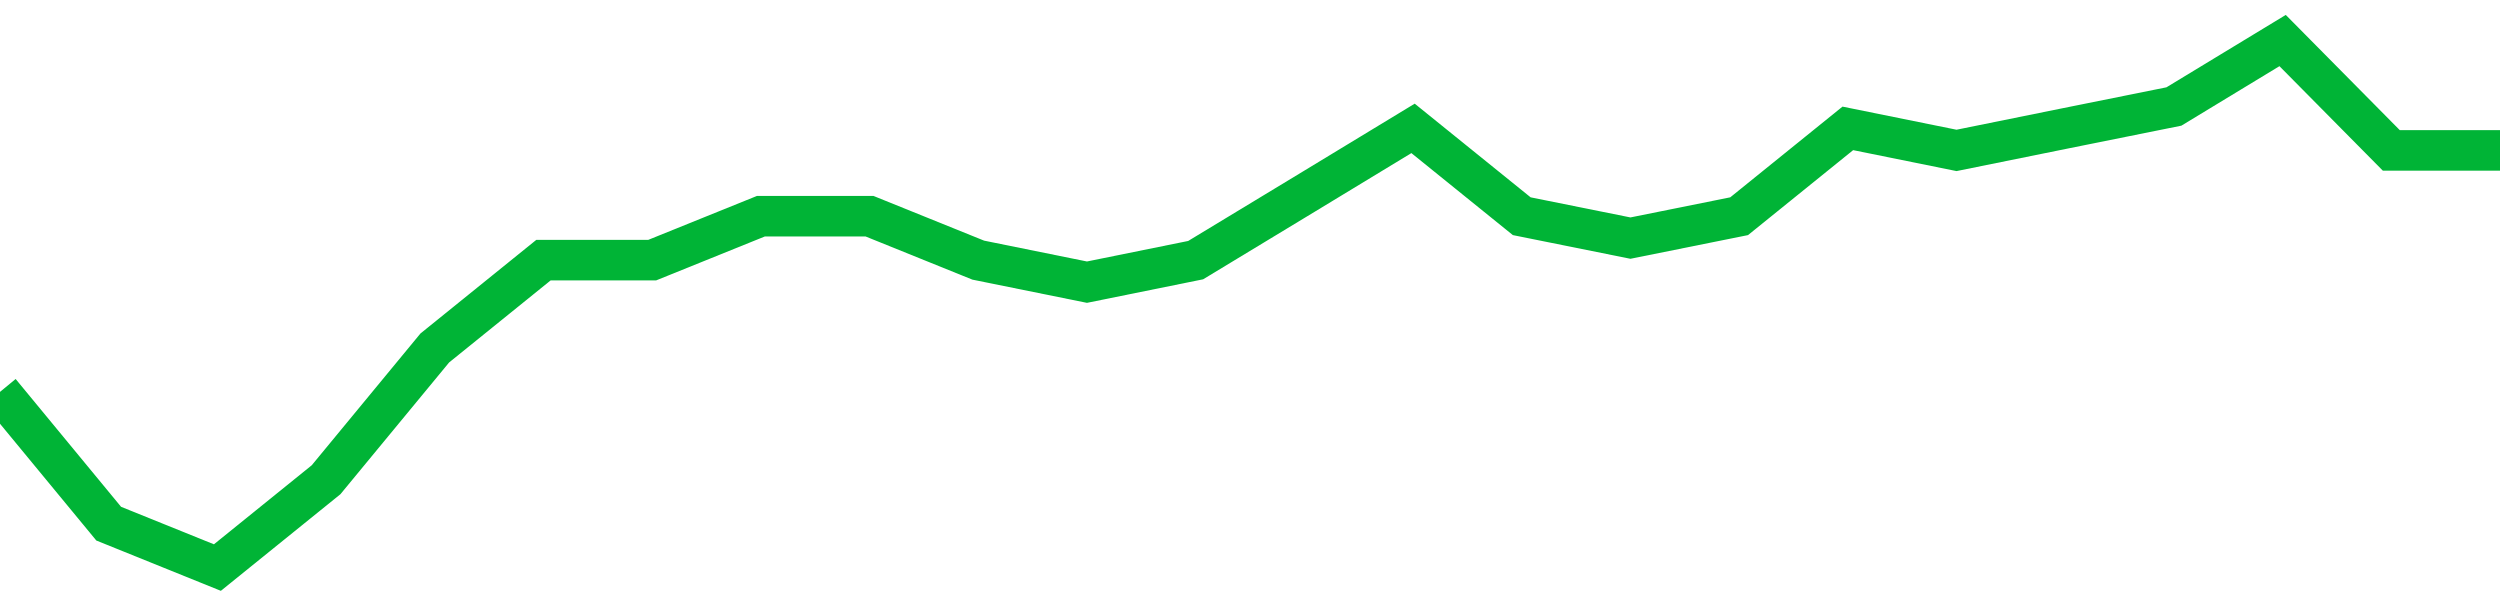 <!-- Generated with https://github.com/jxxe/sparkline/ --><svg viewBox="0 0 185 45" class="sparkline" xmlns="http://www.w3.org/2000/svg"><path class="sparkline--fill" d="M 0 29 L 0 29 L 8.043 38.75 L 16.087 42 L 24.13 35.5 L 32.174 25.75 L 40.217 19.25 L 48.261 19.25 L 56.304 16 L 64.348 16 L 72.391 19.25 L 80.435 20.88 L 88.478 19.25 L 96.522 14.38 L 104.565 9.5 L 112.609 16 L 120.652 17.62 L 128.696 16 L 136.739 9.5 L 144.783 11.13 L 152.826 9.5 L 160.87 7.88 L 168.913 3 L 176.957 11.13 L 185 11.13 V 45 L 0 45 Z" stroke="none" fill="none" ></path><path class="sparkline--line" d="M 0 29 L 0 29 L 8.043 38.75 L 16.087 42 L 24.13 35.5 L 32.174 25.75 L 40.217 19.25 L 48.261 19.25 L 56.304 16 L 64.348 16 L 72.391 19.25 L 80.435 20.88 L 88.478 19.25 L 96.522 14.38 L 104.565 9.5 L 112.609 16 L 120.652 17.62 L 128.696 16 L 136.739 9.5 L 144.783 11.13 L 152.826 9.5 L 160.87 7.88 L 168.913 3 L 176.957 11.13 L 185 11.13" fill="none" stroke-width="3" stroke="#00B436" ></path></svg>